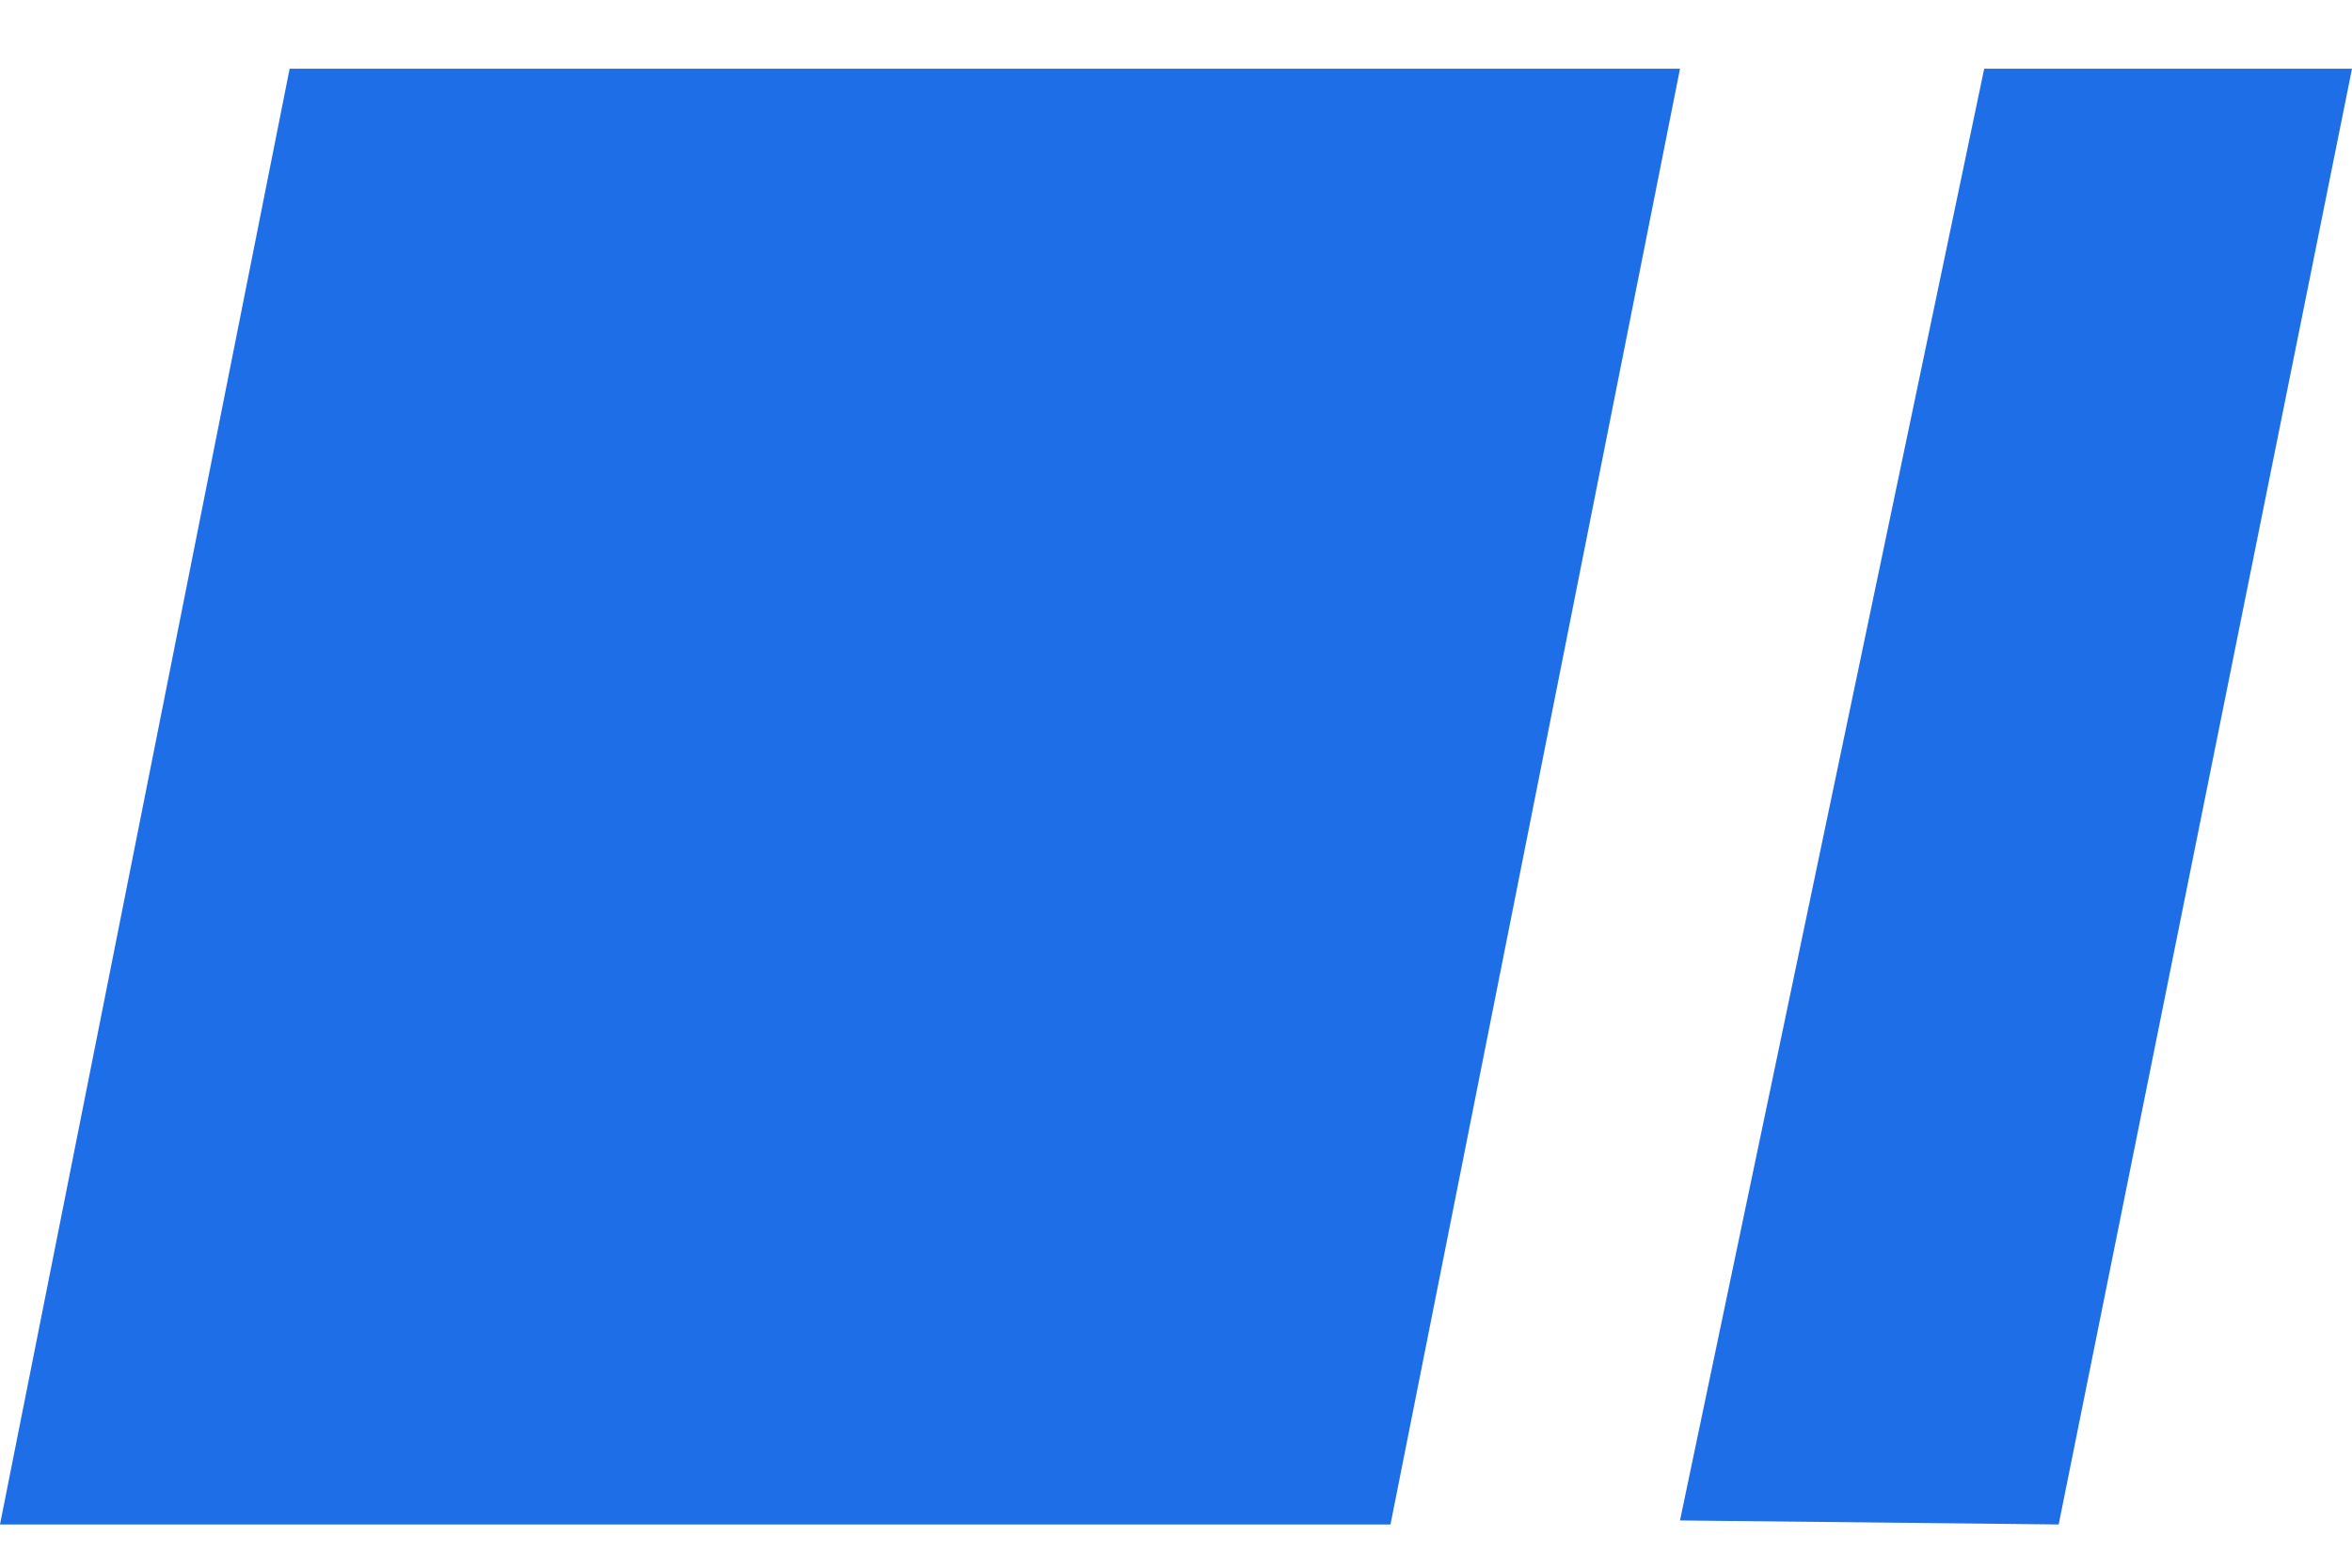 <svg width="21" height="14" viewBox="0 0 21 14" fill="none" xmlns="http://www.w3.org/2000/svg">
<path d="M17.716 0.614L21 0.614L18.381 13.614L15 13.578L17.716 0.614Z" fill="#1E6EE7"/>
<path d="M2.586 0.614L15 0.614L12.415 13.614L0 13.614L2.586 0.614Z" fill="#1E6EE7"/>
</svg>
